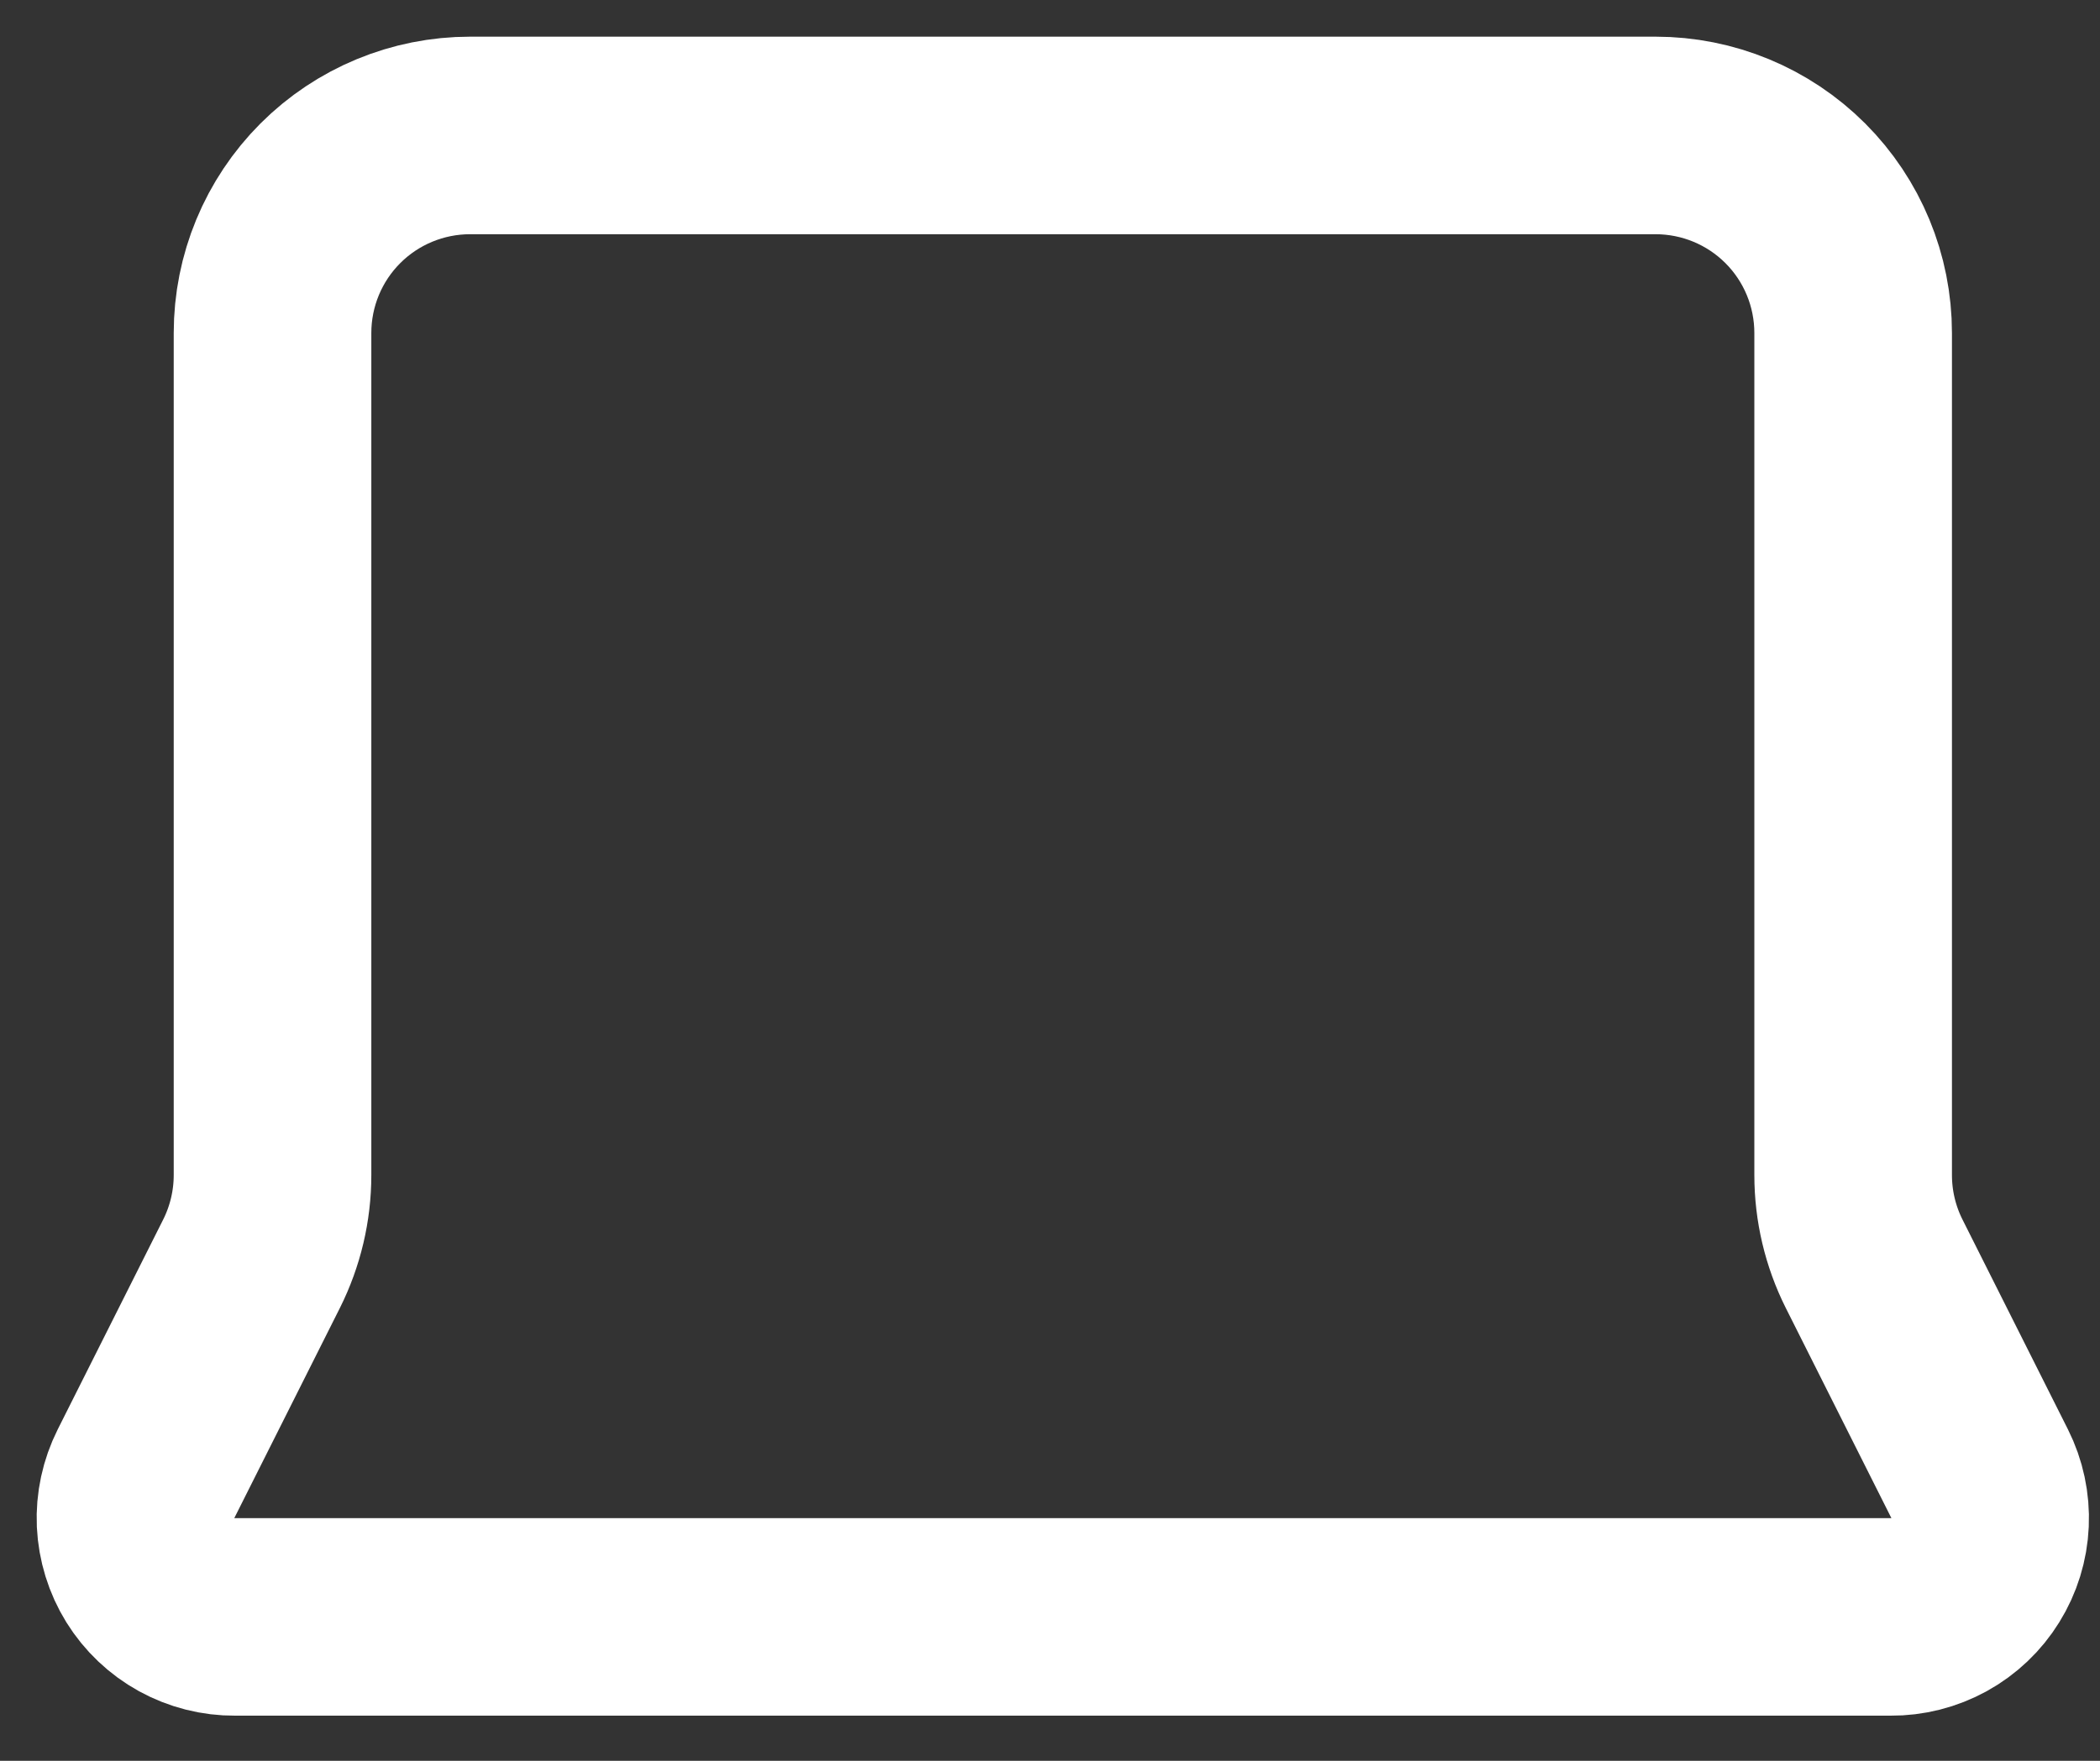 <?xml version="1.0" encoding="utf-8"?>
<svg xmlns="http://www.w3.org/2000/svg" fill="none" height="100%" overflow="visible" preserveAspectRatio="none" style="display: block;" viewBox="0 0 31 26" width="100%">
<rect x="0" y="0" width="31" height="26" fill="#333333" stroke="none"/>
<path d="M24.439 2C25.213 2 25.955 2.307 26.502 2.854C27.049 3.401 27.356 4.143 27.356 4.917V17.35C27.356 17.805 27.462 18.253 27.665 18.659L29.223 21.76C29.335 21.983 29.388 22.232 29.377 22.481C29.366 22.731 29.291 22.974 29.159 23.186C29.028 23.398 28.844 23.573 28.625 23.694C28.406 23.814 28.16 23.877 27.91 23.875H3.469C3.219 23.877 2.973 23.814 2.754 23.694C2.535 23.573 2.351 23.398 2.219 23.186C2.088 22.974 2.013 22.731 2.001 22.481C1.99 22.232 2.044 21.983 2.156 21.76L3.714 18.659C3.917 18.253 4.023 17.805 4.023 17.35V4.917C4.023 4.143 4.33 3.401 4.877 2.854C5.424 2.307 6.166 2 6.939 2H24.439Z" id="Vector" stroke="white" stroke-linecap="round" stroke-width="2.917"/>
</svg>